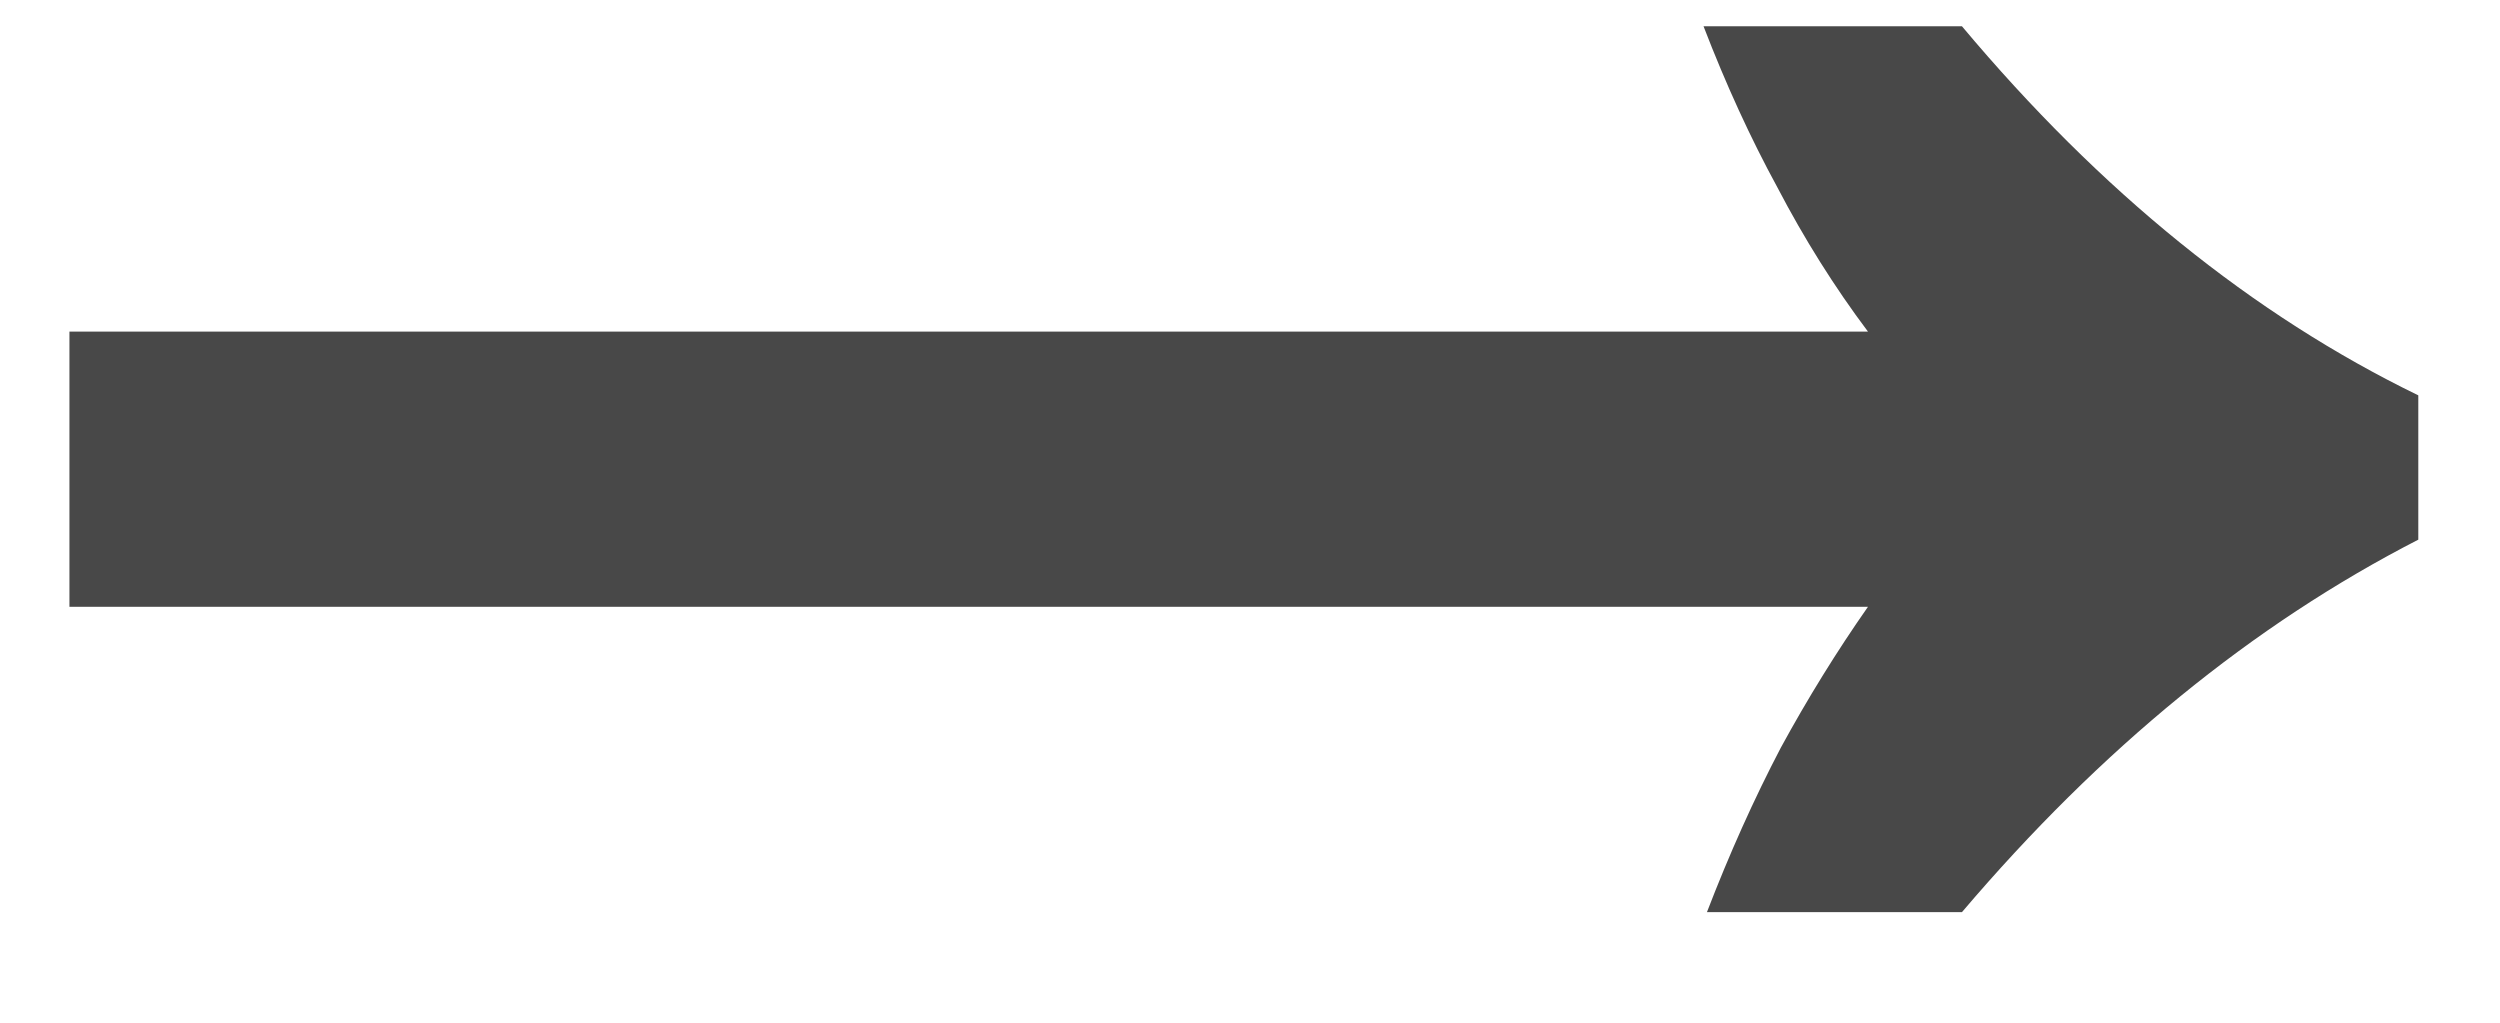 <?xml version="1.0" encoding="UTF-8"?> <svg xmlns="http://www.w3.org/2000/svg" width="22" height="9" viewBox="0 0 22 9" fill="none"><path d="M14.991 0.231C15.188 0.743 15.405 1.216 15.641 1.649C15.877 2.101 16.143 2.525 16.438 2.918H0.611V5.34H16.438C16.163 5.733 15.907 6.147 15.671 6.58C15.434 7.033 15.218 7.515 15.021 8.027H17.265C18.486 6.59 19.824 5.497 21.281 4.749V3.479C19.824 2.771 18.486 1.688 17.265 0.231H14.991Z" fill="#484848"></path></svg> 